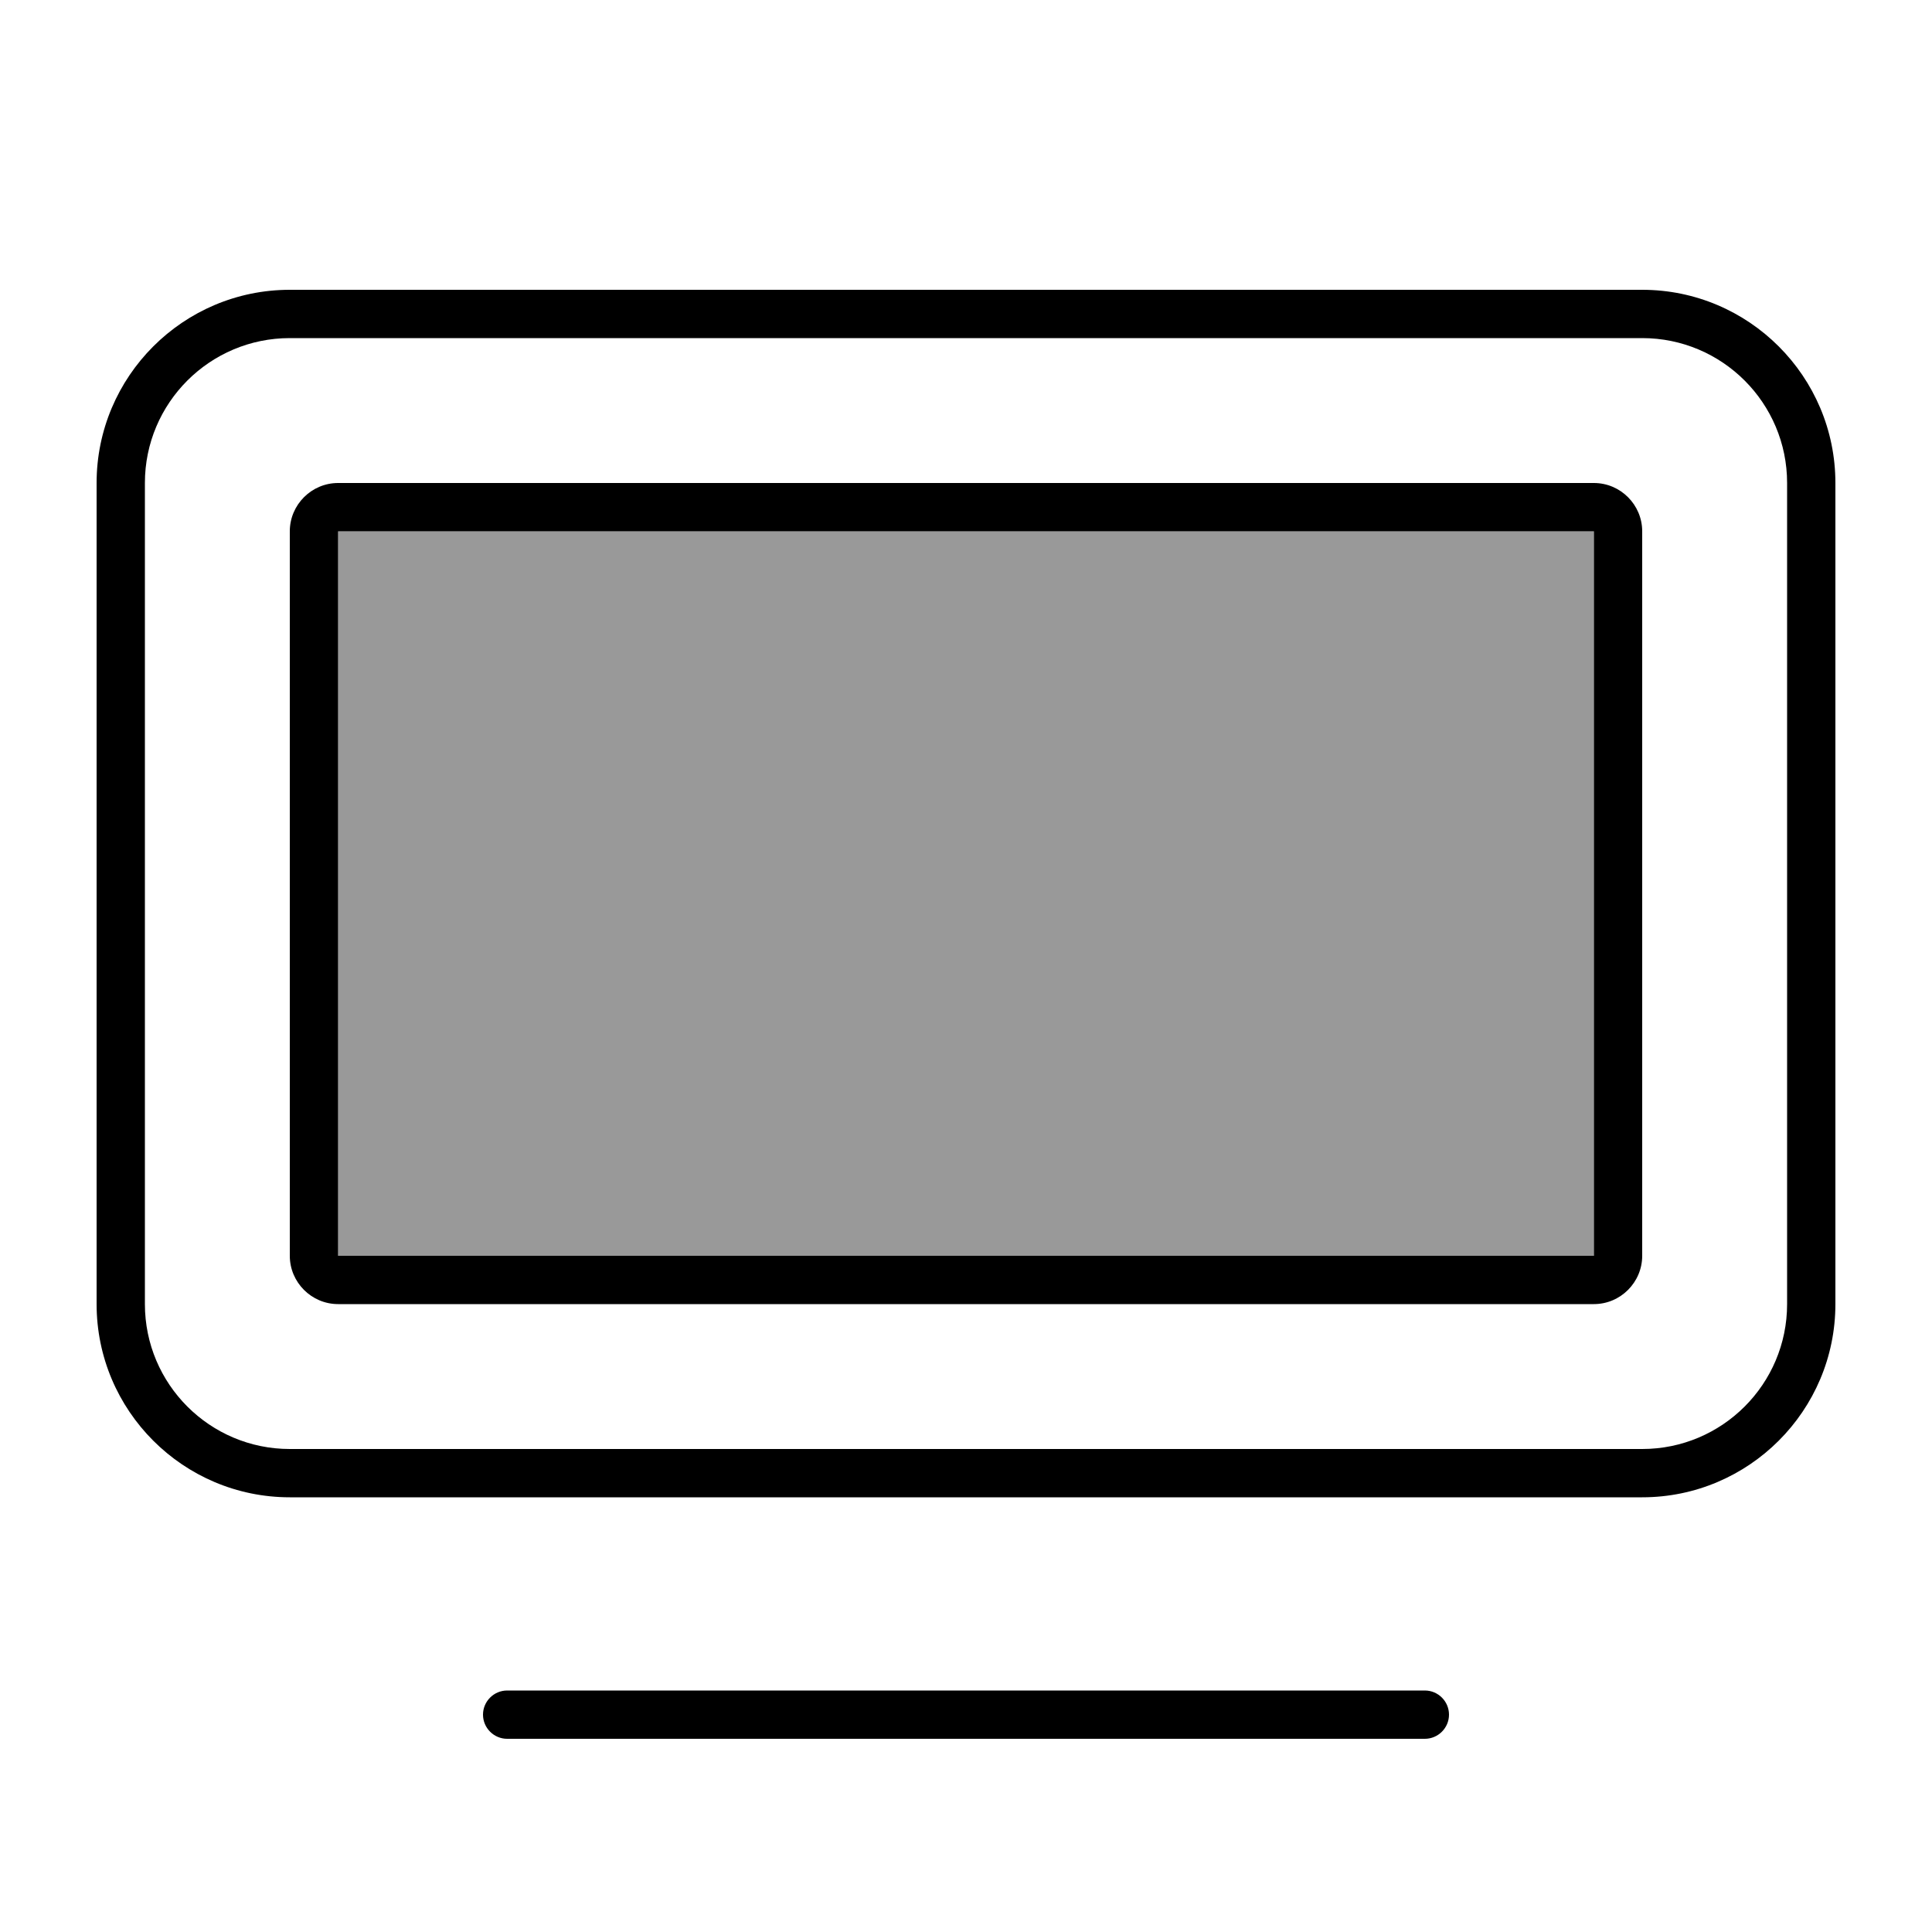 <svg xmlns="http://www.w3.org/2000/svg" viewBox="0 0 640 640"><!--! Font Awesome Pro 7.1.0 by @fontawesome - https://fontawesome.com License - https://fontawesome.com/license (Commercial License) Copyright 2025 Fonticons, Inc. --><path opacity=".4" fill="currentColor" d="M112 176L112 416L528 416L528 176L112 176z"/><path fill="currentColor" d="M544 112C570.5 112 592 133.5 592 160L592 432C592 458.5 570.5 480 544 480L96 480C69.5 480 48 458.5 48 432L48 160C48 133.5 69.5 112 96 112L544 112zM96 96C60.7 96 32 124.7 32 160L32 432C32 467.3 60.7 496 96 496L544 496C579.3 496 608 467.3 608 432L608 160C608 124.7 579.3 96 544 96L96 96zM528 176L528 416L112 416L112 176L528 176zM112 160C103.2 160 96 167.2 96 176L96 416C96 424.8 103.2 432 112 432L528 432C536.8 432 544 424.8 544 416L544 176C544 167.2 536.8 160 528 160L112 160zM168 560C163.6 560 160 563.6 160 568C160 572.4 163.6 576 168 576L472 576C476.4 576 480 572.4 480 568C480 563.6 476.4 560 472 560L168 560z"/></svg>
